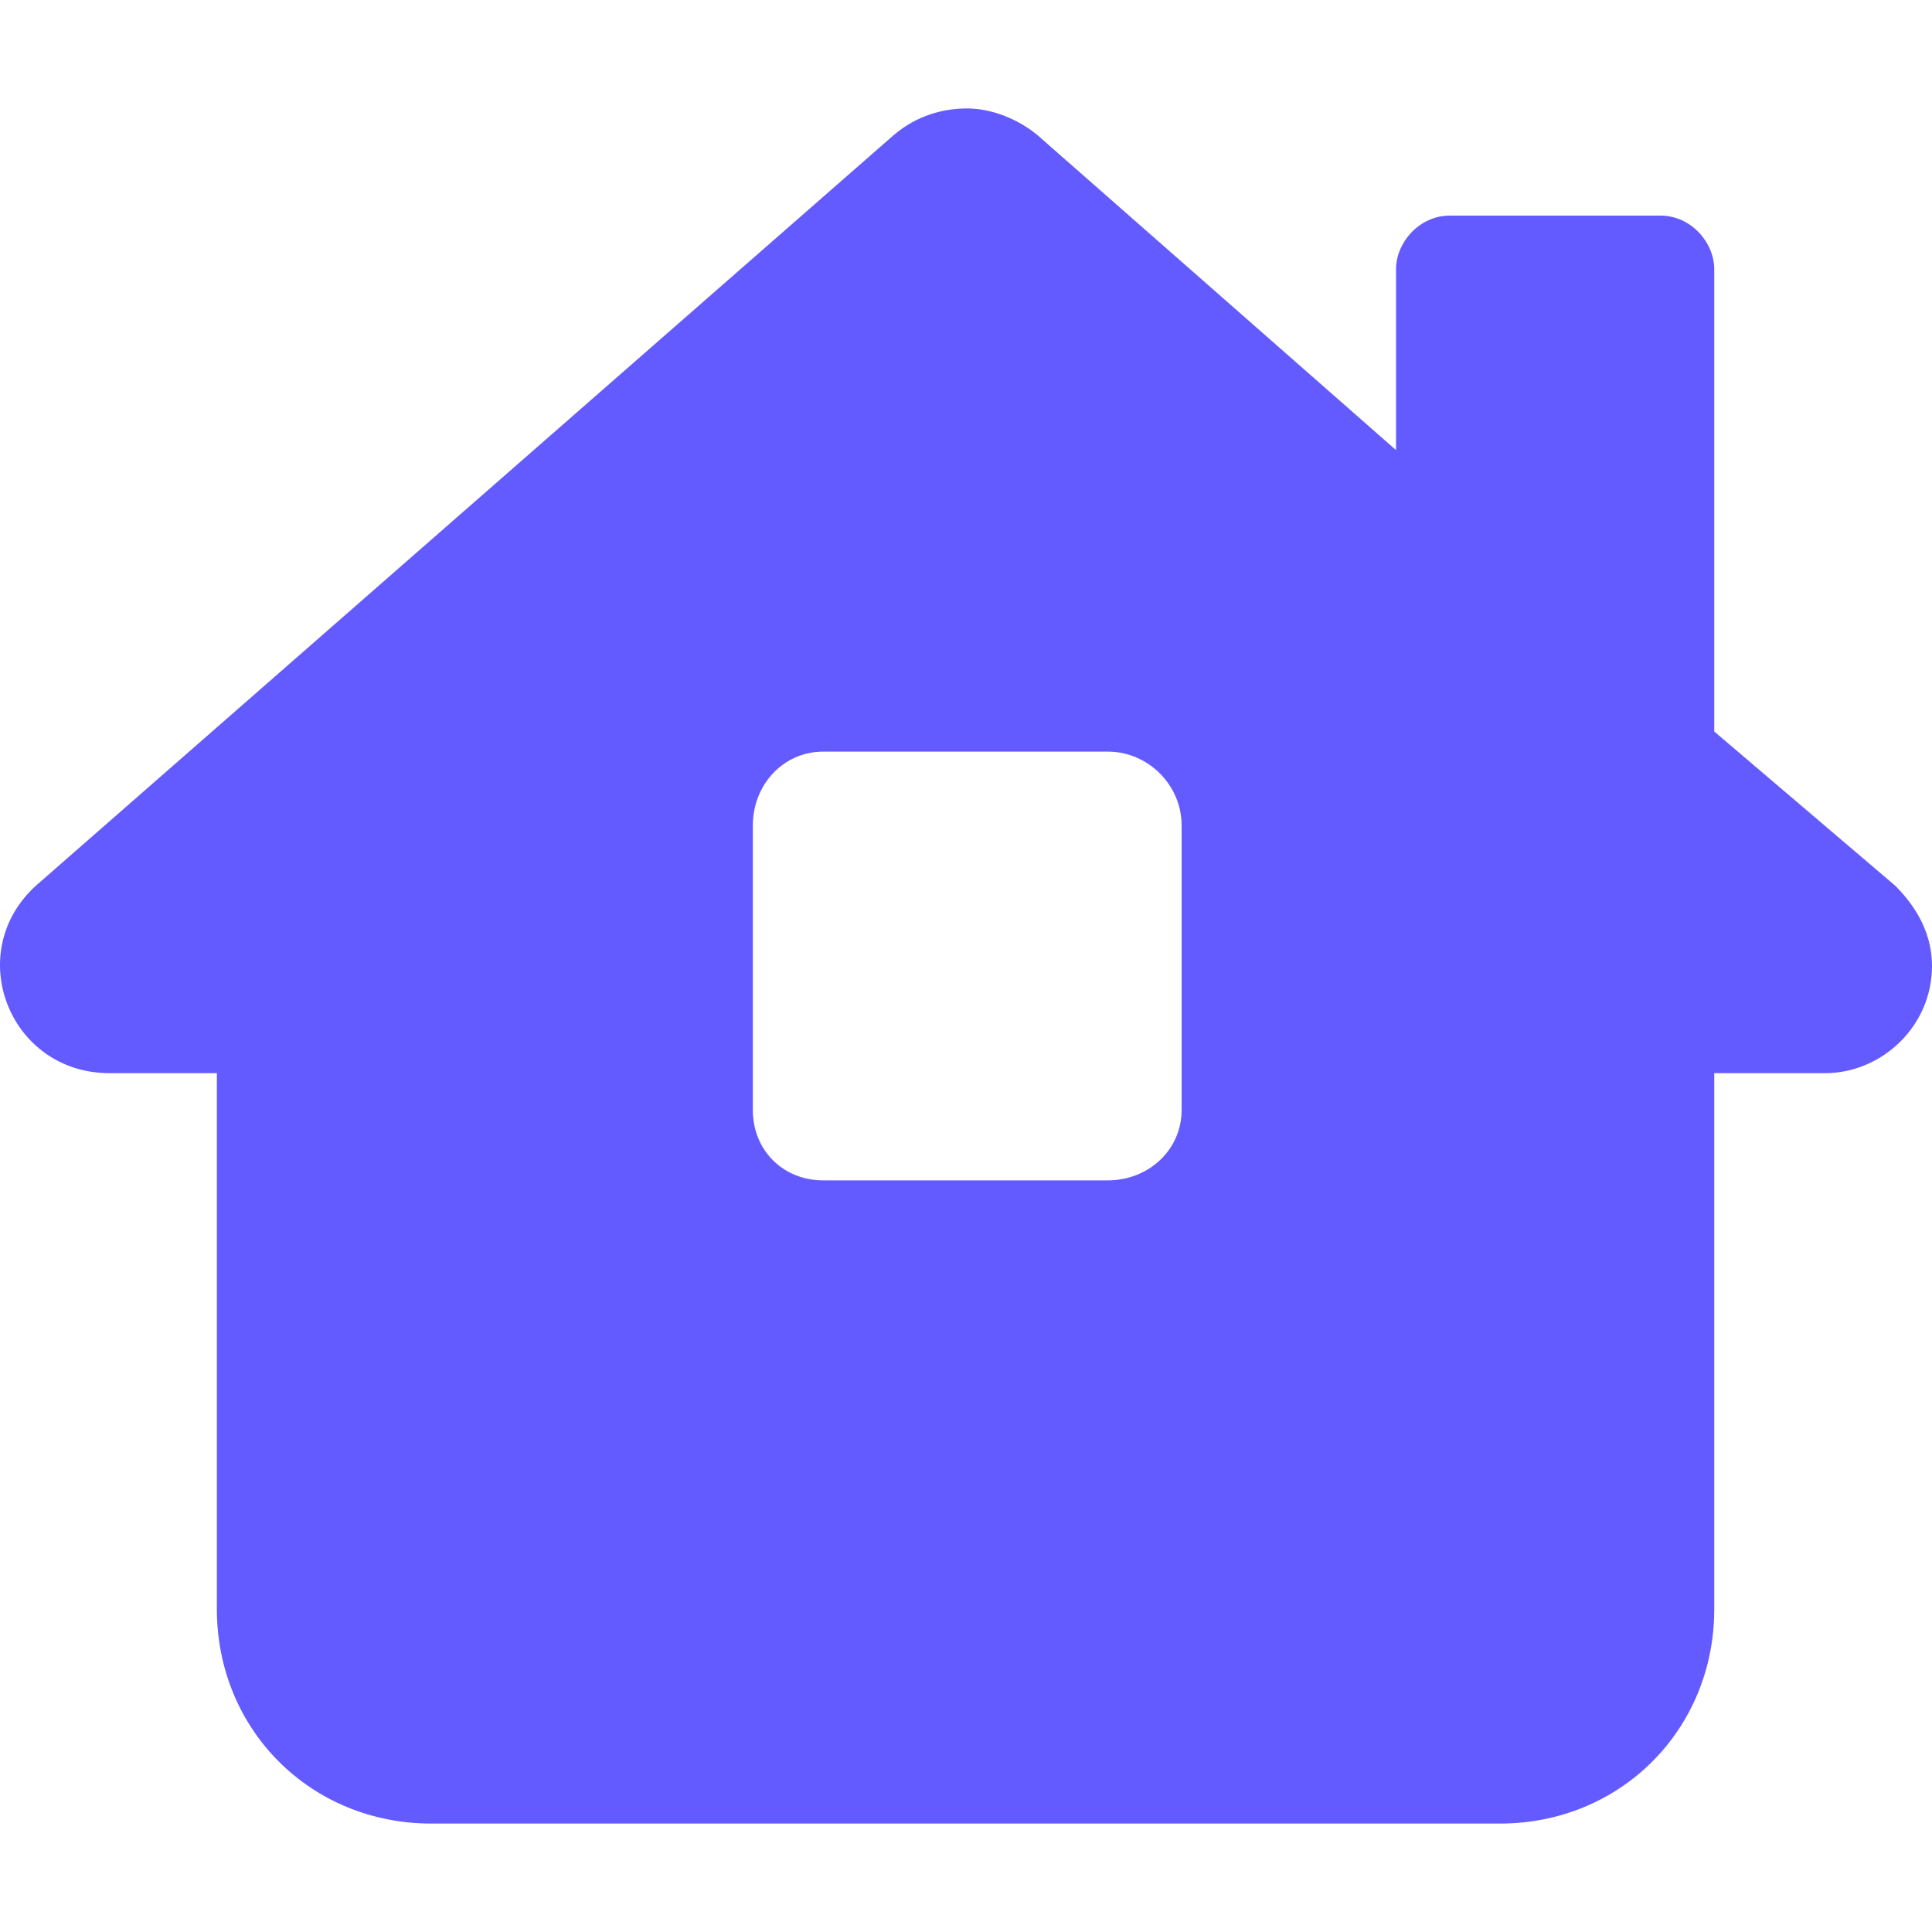 <svg xmlns="http://www.w3.org/2000/svg" viewBox="0 0 48 48" fill="none">
<path d="M47.084 22.003L42.59 18.174V6.689C42.59 6.023 42.008 5.357 41.259 5.357H36.015C35.266 5.357 34.684 6.023 34.684 6.689V11.183L25.779 3.36C25.279 2.944 24.613 2.694 24.031 2.694C23.448 2.694 22.782 2.861 22.2 3.36L0.894 22.003C-0.937 23.667 0.228 26.663 2.725 26.663H5.388V39.979C5.388 42.975 7.719 45.306 10.715 45.306H37.264C40.26 45.306 42.59 42.975 42.59 39.979V26.663H45.337C46.752 26.663 48 25.498 48 24C48 23.251 47.667 22.585 47.084 22.003ZM29.357 27.579C29.357 28.577 28.525 29.326 27.526 29.326H20.452C19.453 29.326 18.704 28.577 18.704 27.579V20.505C18.704 19.506 19.453 18.674 20.452 18.674H27.526C28.525 18.674 29.357 19.506 29.357 20.505V27.579Z" fill="#635BFF"/>
</svg>